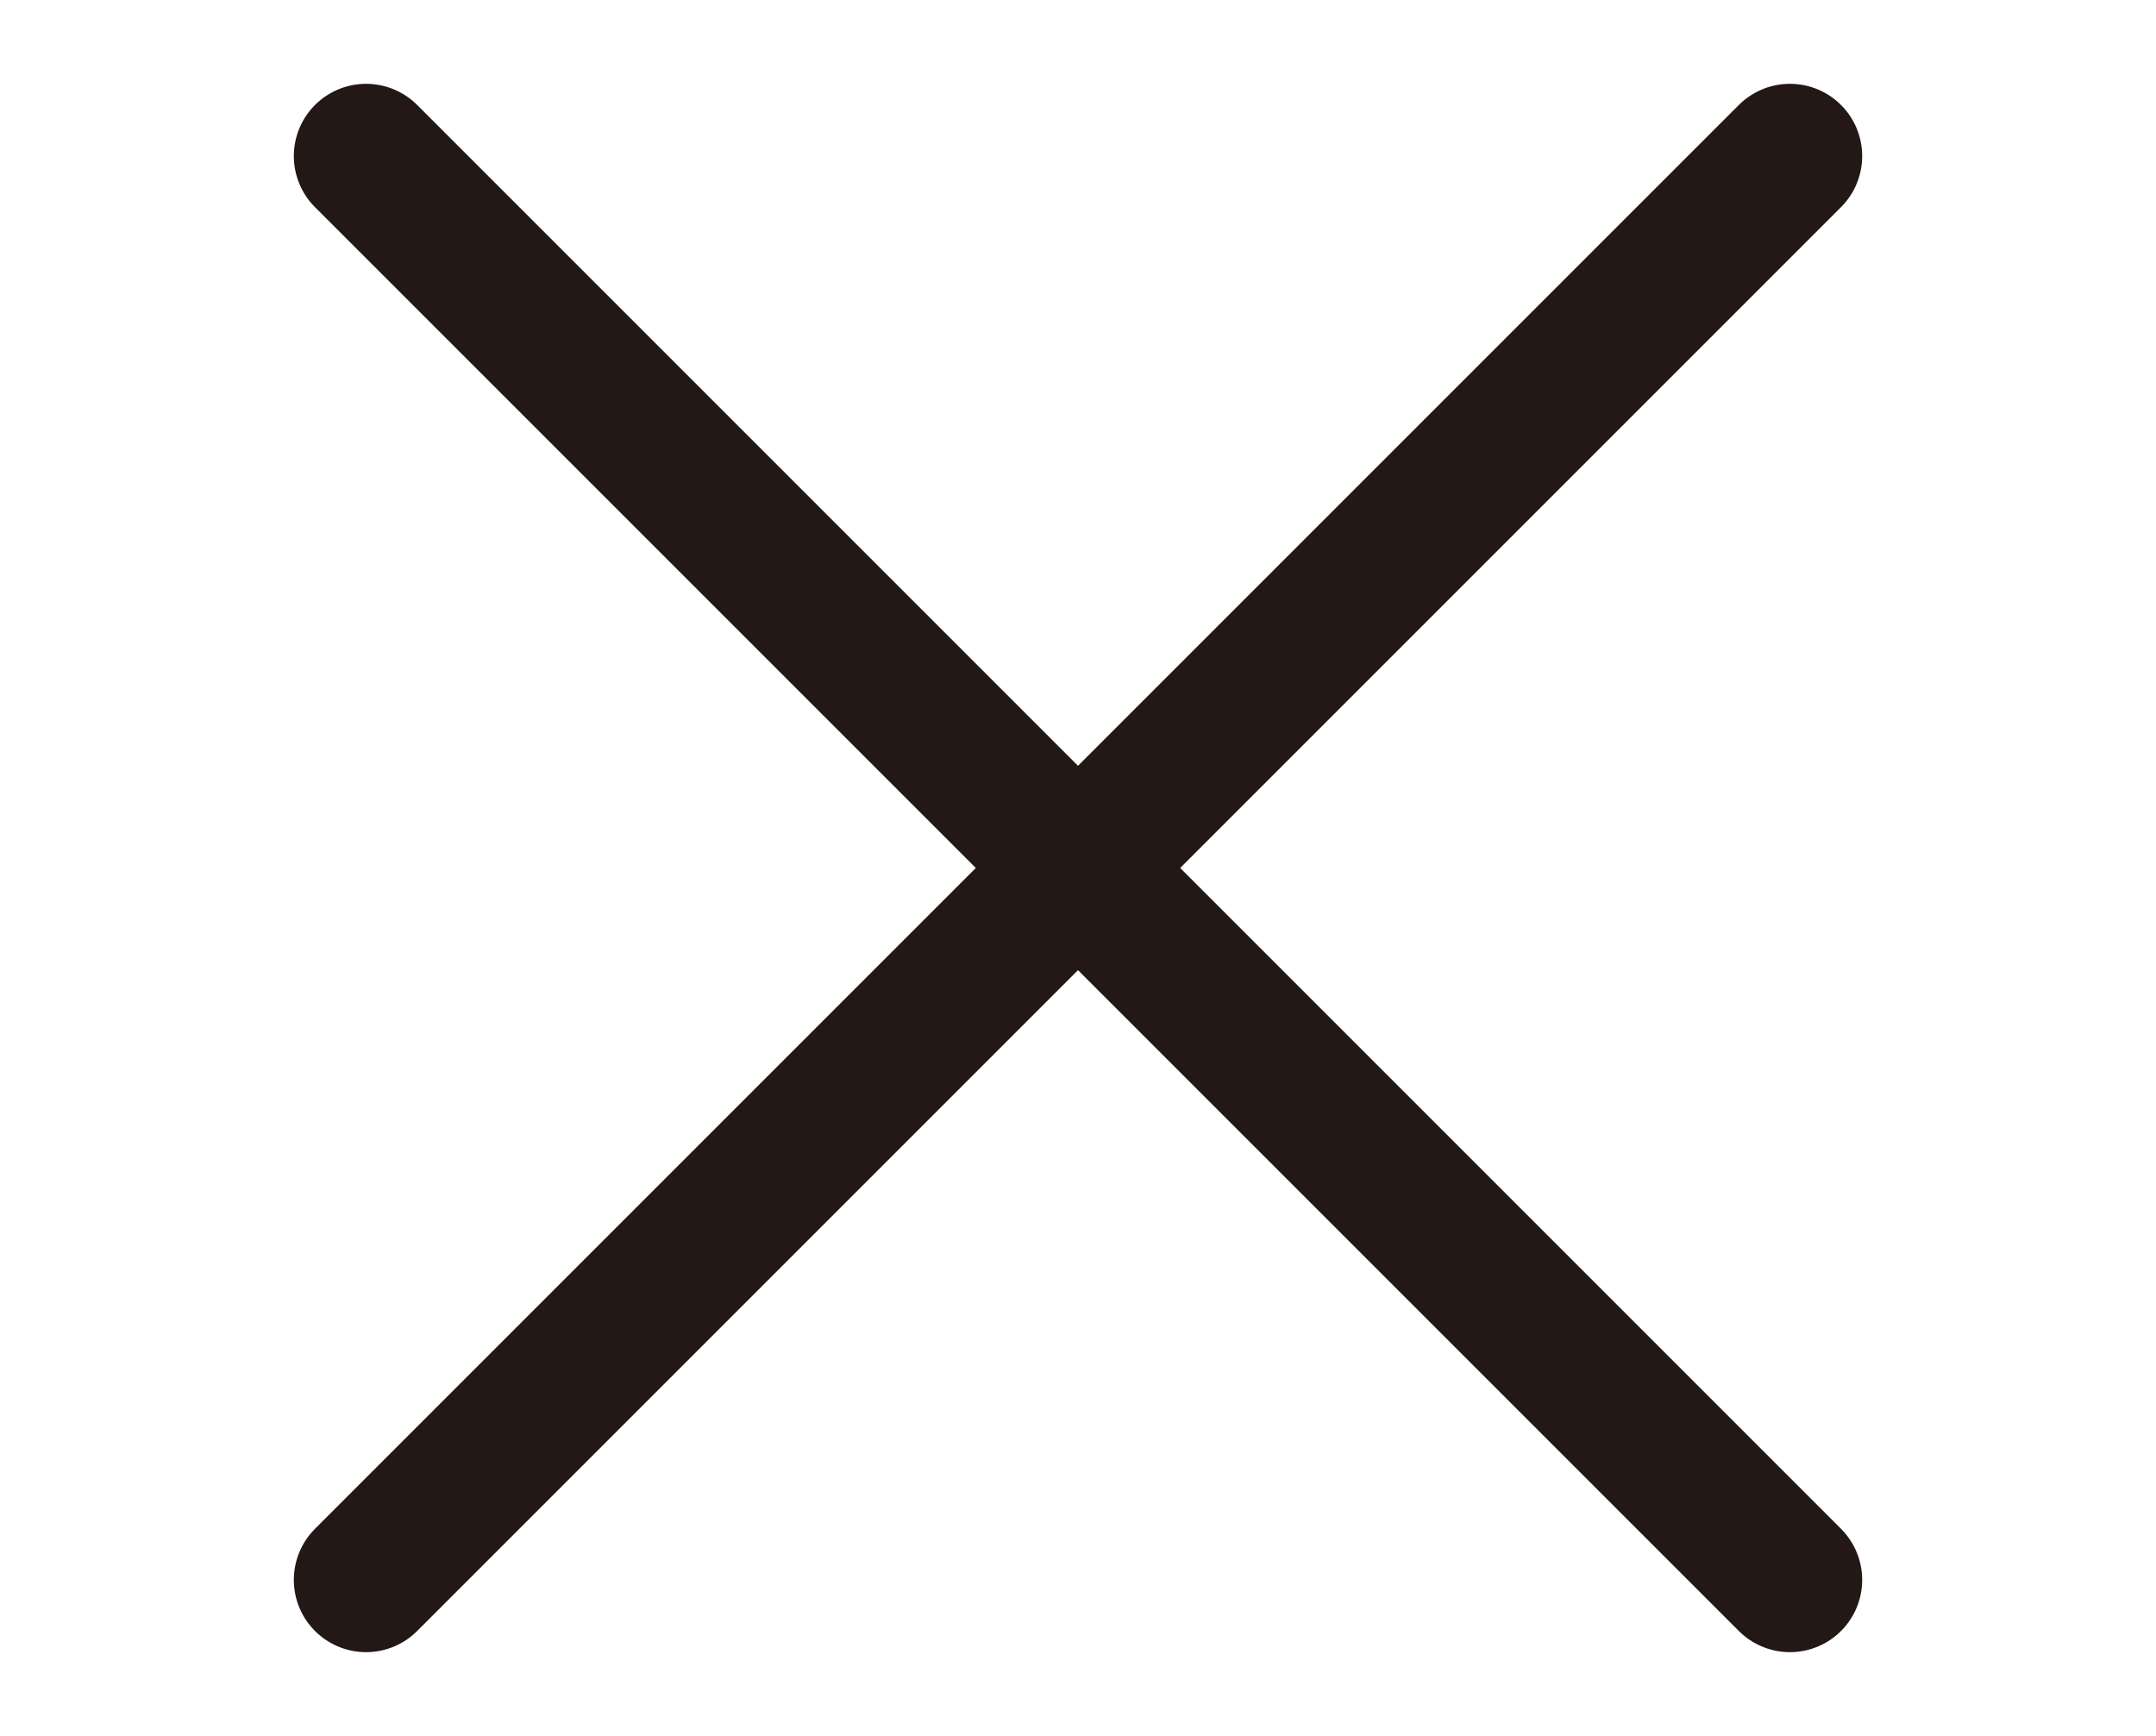 <?xml version="1.0" encoding="UTF-8"?>
<svg id="_レイヤー_1" data-name="レイヤー 1" xmlns="http://www.w3.org/2000/svg" viewBox="0 0 11.19 9.01">
  <defs>
    <style>
      .cls-1 {
        fill: none;
        stroke: #231815;
        stroke-linecap: round;
        stroke-miterlimit: 10;
        stroke-width: .75px;
      }
    </style>
  </defs>
  <line class="cls-1" x1="1.9" y1=".81" x2="9.29" y2="8.2"/>
  <line class="cls-1" x1="1.9" y1="8.2" x2="9.29" y2=".81"/>
</svg>